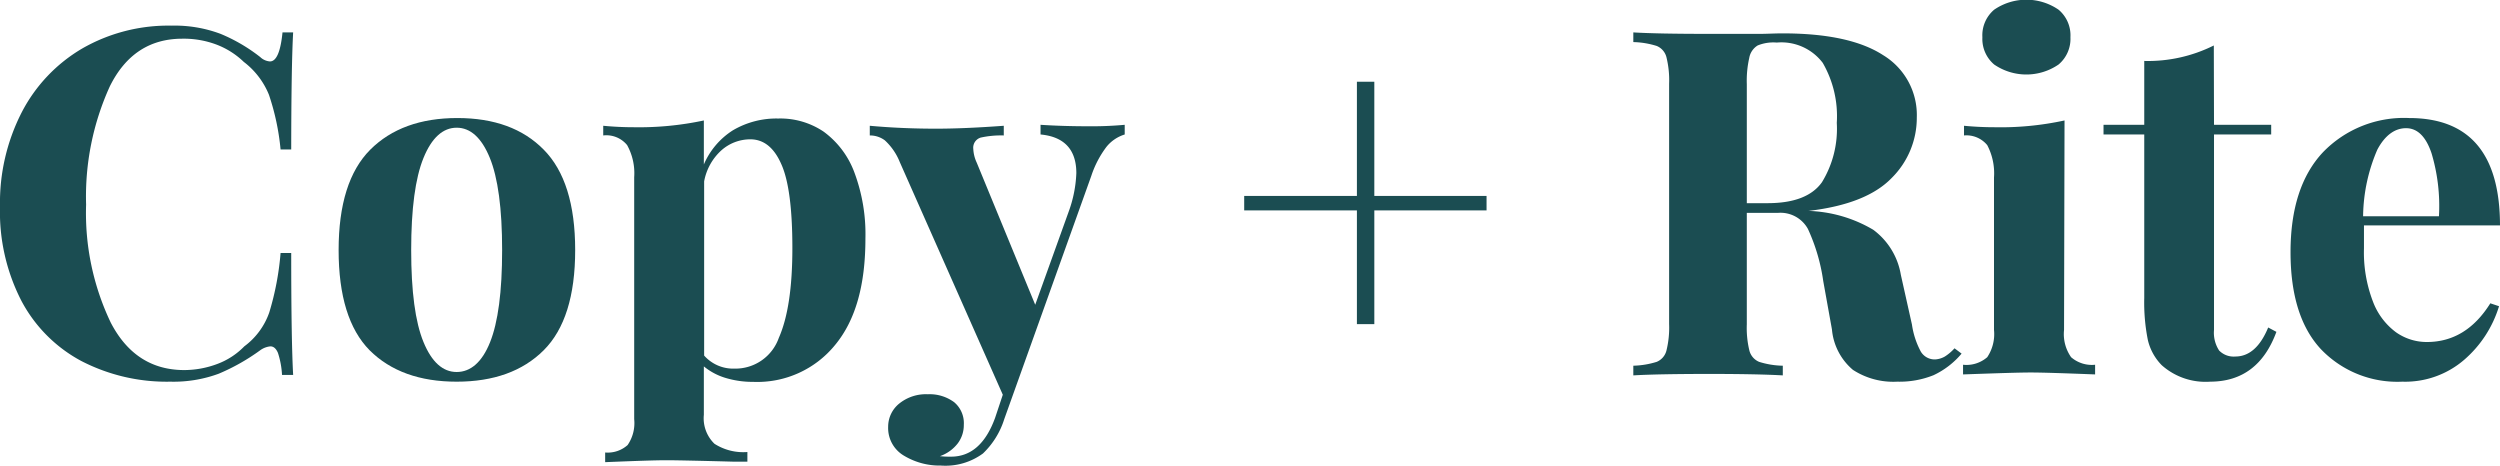 <svg xmlns="http://www.w3.org/2000/svg" viewBox="0 0 258.4 48.15"><defs><style>.cls-1{isolation:isolate;}.cls-2{fill:#1b4d52;}</style></defs><g id="Layer_2" data-name="Layer 2"><g id="Layer_1-2" data-name="Layer 1"><g id="Copy_Rite" data-name="Copy Rite" class="cls-1"><g class="cls-1"><path class="cls-2" d="M22.8,3.5a17.47,17.47,0,0,1,4.1,2.4,1.62,1.62,0,0,0,1,.45c.67,0,1.1-1,1.3-3H30.3q-.19,3.41-.2,12.1H29a24.91,24.91,0,0,0-1.2-5.65A8.08,8.08,0,0,0,25.2,6.4a8.33,8.33,0,0,0-2.9-1.82A9.59,9.59,0,0,0,18.85,4q-5.06,0-7.5,4.93A27.45,27.45,0,0,0,8.9,21.15a26.24,26.24,0,0,0,2.55,12.2q2.55,4.9,7.6,4.9a9.79,9.79,0,0,0,3.38-.62,7.57,7.57,0,0,0,2.82-1.83,7.37,7.37,0,0,0,2.58-3.5A29.06,29.06,0,0,0,29,26.15H30.1q0,9,.2,12.6H29.15a8.87,8.87,0,0,0-.42-2.27c-.19-.45-.45-.68-.78-.68a2.13,2.13,0,0,0-1.05.4,21.4,21.4,0,0,1-4.3,2.43,13.5,13.5,0,0,1-5,.82A19.2,19.2,0,0,1,8.38,37.3,15,15,0,0,1,2.2,31.07,20.11,20.11,0,0,1,0,21.35,20.51,20.51,0,0,1,2.25,11.6,16.35,16.35,0,0,1,8.52,5,17.87,17.87,0,0,1,17.7,2.65,13.54,13.54,0,0,1,22.8,3.5Z"></path><path class="cls-2" d="M56.2,15.47q3.25,3.28,3.25,10.38T56.2,36.2q-3.26,3.25-9,3.25t-9-3.25Q35,32.95,35,25.85t3.27-10.38q3.28-3.27,9-3.27T56.2,15.47Zm-12.43.86q-1.27,3.12-1.27,9.52c0,4.27.42,7.43,1.27,9.5s2,3.1,3.43,3.1,2.62-1,3.45-3.07,1.25-5.23,1.25-9.53-.43-7.48-1.28-9.55-2-3.1-3.42-3.1S44.62,14.24,43.77,16.33Z"></path><path class="cls-2" d="M85.12,13.6a9.15,9.15,0,0,1,3.18,4.2,18.2,18.2,0,0,1,1.15,6.85c0,4.77-1,8.42-3.13,11a10.37,10.37,0,0,1-8.47,3.82,9.68,9.68,0,0,1-2.83-.4,6.4,6.4,0,0,1-2.27-1.2v5a3.66,3.66,0,0,0,1.1,3,5.5,5.5,0,0,0,3.4.85v1l-1.35,0q-5.55-.15-7.05-.15t-6.3.2v-1A3.08,3.08,0,0,0,64.87,46a4,4,0,0,0,.68-2.68v-25A6,6,0,0,0,64.82,15,2.77,2.77,0,0,0,62.35,14v-1c1.07.1,2.1.15,3.1.15a32.05,32.05,0,0,0,7.3-.7V17a7.82,7.82,0,0,1,3-3.53,8.87,8.87,0,0,1,4.7-1.22A8,8,0,0,1,85.12,13.6ZM80.5,34.92q1.4-3.16,1.4-9.27T80.77,17c-.75-1.73-1.82-2.6-3.22-2.6a4.5,4.5,0,0,0-3,1.15,5.72,5.72,0,0,0-1.77,3.2V36.75A4,4,0,0,0,75.9,38.1,4.76,4.76,0,0,0,80.5,34.92Z"></path><path class="cls-2" d="M116.25,12.9v1a3.9,3.9,0,0,0-1.88,1.27,10.35,10.35,0,0,0-1.57,3l-9,25.15a8.36,8.36,0,0,1-2.2,3.55,6.54,6.54,0,0,1-4.35,1.25,7.14,7.14,0,0,1-3.78-1,3.31,3.31,0,0,1-1.67-3A3.07,3.07,0,0,1,93,41.67a4.38,4.38,0,0,1,2.9-.92,4.26,4.26,0,0,1,2.72.82,2.82,2.82,0,0,1,1,2.33A3.16,3.16,0,0,1,99,45.82a4,4,0,0,1-1.85,1.33,9.77,9.77,0,0,0,1.15.05q3.09,0,4.55-4l.8-2.4L93,16.75a6.13,6.13,0,0,0-1.55-2.25A2.58,2.58,0,0,0,89.9,14v-1q3.3.3,6.85.3,2.94,0,7-.3v1a9.78,9.78,0,0,0-2.38.22,1.09,1.09,0,0,0-.77,1.18,3.74,3.74,0,0,0,.35,1.4L107,31.5l3.45-9.6a12.92,12.92,0,0,0,.8-4c0-2.43-1.24-3.77-3.7-4v-1c1.56.1,3.18.15,4.85.15A37.41,37.41,0,0,0,116.25,12.9Z"></path><path class="cls-2" d="M142.05,20.25h11.6v1.5h-11.6V33.5h-1.8V21.75H128.6v-1.5h11.65V8.45h1.8Z"></path><path class="cls-2" d="M202.75,36.55a8.48,8.48,0,0,1-2.9,2.23,9.42,9.42,0,0,1-3.75.67,7.66,7.66,0,0,1-4.58-1.22,6.18,6.18,0,0,1-2.17-4.18l-.9-5a19.27,19.27,0,0,0-1.58-5.38A3.23,3.23,0,0,0,183.8,22h-3.25v11.5a10,10,0,0,0,.27,2.75,1.73,1.73,0,0,0,1,1.15,8.62,8.62,0,0,0,2.45.4v1q-2.7-.15-7.55-.15-5.35,0-7.9.15v-1a8.79,8.79,0,0,0,2.42-.4,1.71,1.71,0,0,0,1-1.15,9.89,9.89,0,0,0,.28-2.75V8.65a9.89,9.89,0,0,0-.28-2.75,1.71,1.71,0,0,0-1-1.15,8.79,8.79,0,0,0-2.42-.4v-1q2.55.15,7.6.15l5.55,0c.66,0,1.43-.05,2.3-.05q6.9,0,10.37,2.25a7.23,7.23,0,0,1,3.48,6.45,8.75,8.75,0,0,1-2.6,6.25q-2.61,2.7-8.6,3.4a14,14,0,0,1,6.7,1.95,7.27,7.27,0,0,1,2.85,4.65l1.15,5.15a8.41,8.41,0,0,0,.92,2.8,1.67,1.67,0,0,0,1.48.8,2.27,2.27,0,0,0,1-.3,4.83,4.83,0,0,0,1-.85ZM181.67,4.7A1.89,1.89,0,0,0,180.8,6a10.67,10.67,0,0,0-.25,2.7V21h2.15c2.73,0,4.6-.73,5.62-2.17a10.56,10.56,0,0,0,1.53-6.13,11,11,0,0,0-1.45-6.2,5.36,5.36,0,0,0-4.75-2.1A4.29,4.29,0,0,0,181.67,4.7Z"></path><path class="cls-2" d="M213.34,34.1a4.15,4.15,0,0,0,.73,2.82,3.27,3.27,0,0,0,2.48.78v1c-3.34-.13-5.55-.2-6.65-.2s-3.35.07-7,.2v-1a3.27,3.27,0,0,0,2.5-.78,4.29,4.29,0,0,0,.7-2.82V18.35a6.26,6.26,0,0,0-.7-3.35A2.79,2.79,0,0,0,203,14v-1c1.06.1,2.1.15,3.1.15a31.13,31.13,0,0,0,7.29-.7ZM212.77,1A3.46,3.46,0,0,1,214,3.85a3.46,3.46,0,0,1-1.23,2.82,5.88,5.88,0,0,1-6.65,0,3.46,3.46,0,0,1-1.22-2.82A3.46,3.46,0,0,1,206.12,1a5.88,5.88,0,0,1,6.65,0Z"></path><path class="cls-2" d="M228.84,12.9h5.91v1h-5.91V34.1a3.35,3.35,0,0,0,.53,2.13,2.09,2.09,0,0,0,1.67.62q2.16,0,3.4-3l.85.45q-1.89,5.14-6.85,5.15a6.82,6.82,0,0,1-5-1.7A5.49,5.49,0,0,1,222,35.13a19.74,19.74,0,0,1-.37-4.33V13.9h-4.21v-1h4.21V6.3a15.22,15.22,0,0,0,7.19-1.6Z"></path><path class="cls-2" d="M257.4,31.35l.9.3a11.87,11.87,0,0,1-3.58,5.52,9.34,9.34,0,0,1-6.42,2.28,10.92,10.92,0,0,1-8.43-3.38q-3.12-3.37-3.12-10,0-6.75,3.34-10.32A11.63,11.63,0,0,1,249,12.2q9.39,0,9.4,11.1H244.34c0,.5,0,1.28,0,2.35a14.2,14.2,0,0,0,.92,5.5,7,7,0,0,0,2.4,3.2,5.52,5.52,0,0,0,3.18,1Q254.9,35.35,257.4,31.35ZM245.72,15.47a17.81,17.81,0,0,0-1.47,6.88h7.84a19,19,0,0,0-.77-6.52c-.58-1.72-1.46-2.58-2.63-2.58S246.5,14,245.72,15.47Z"></path></g></g></g></g></svg>